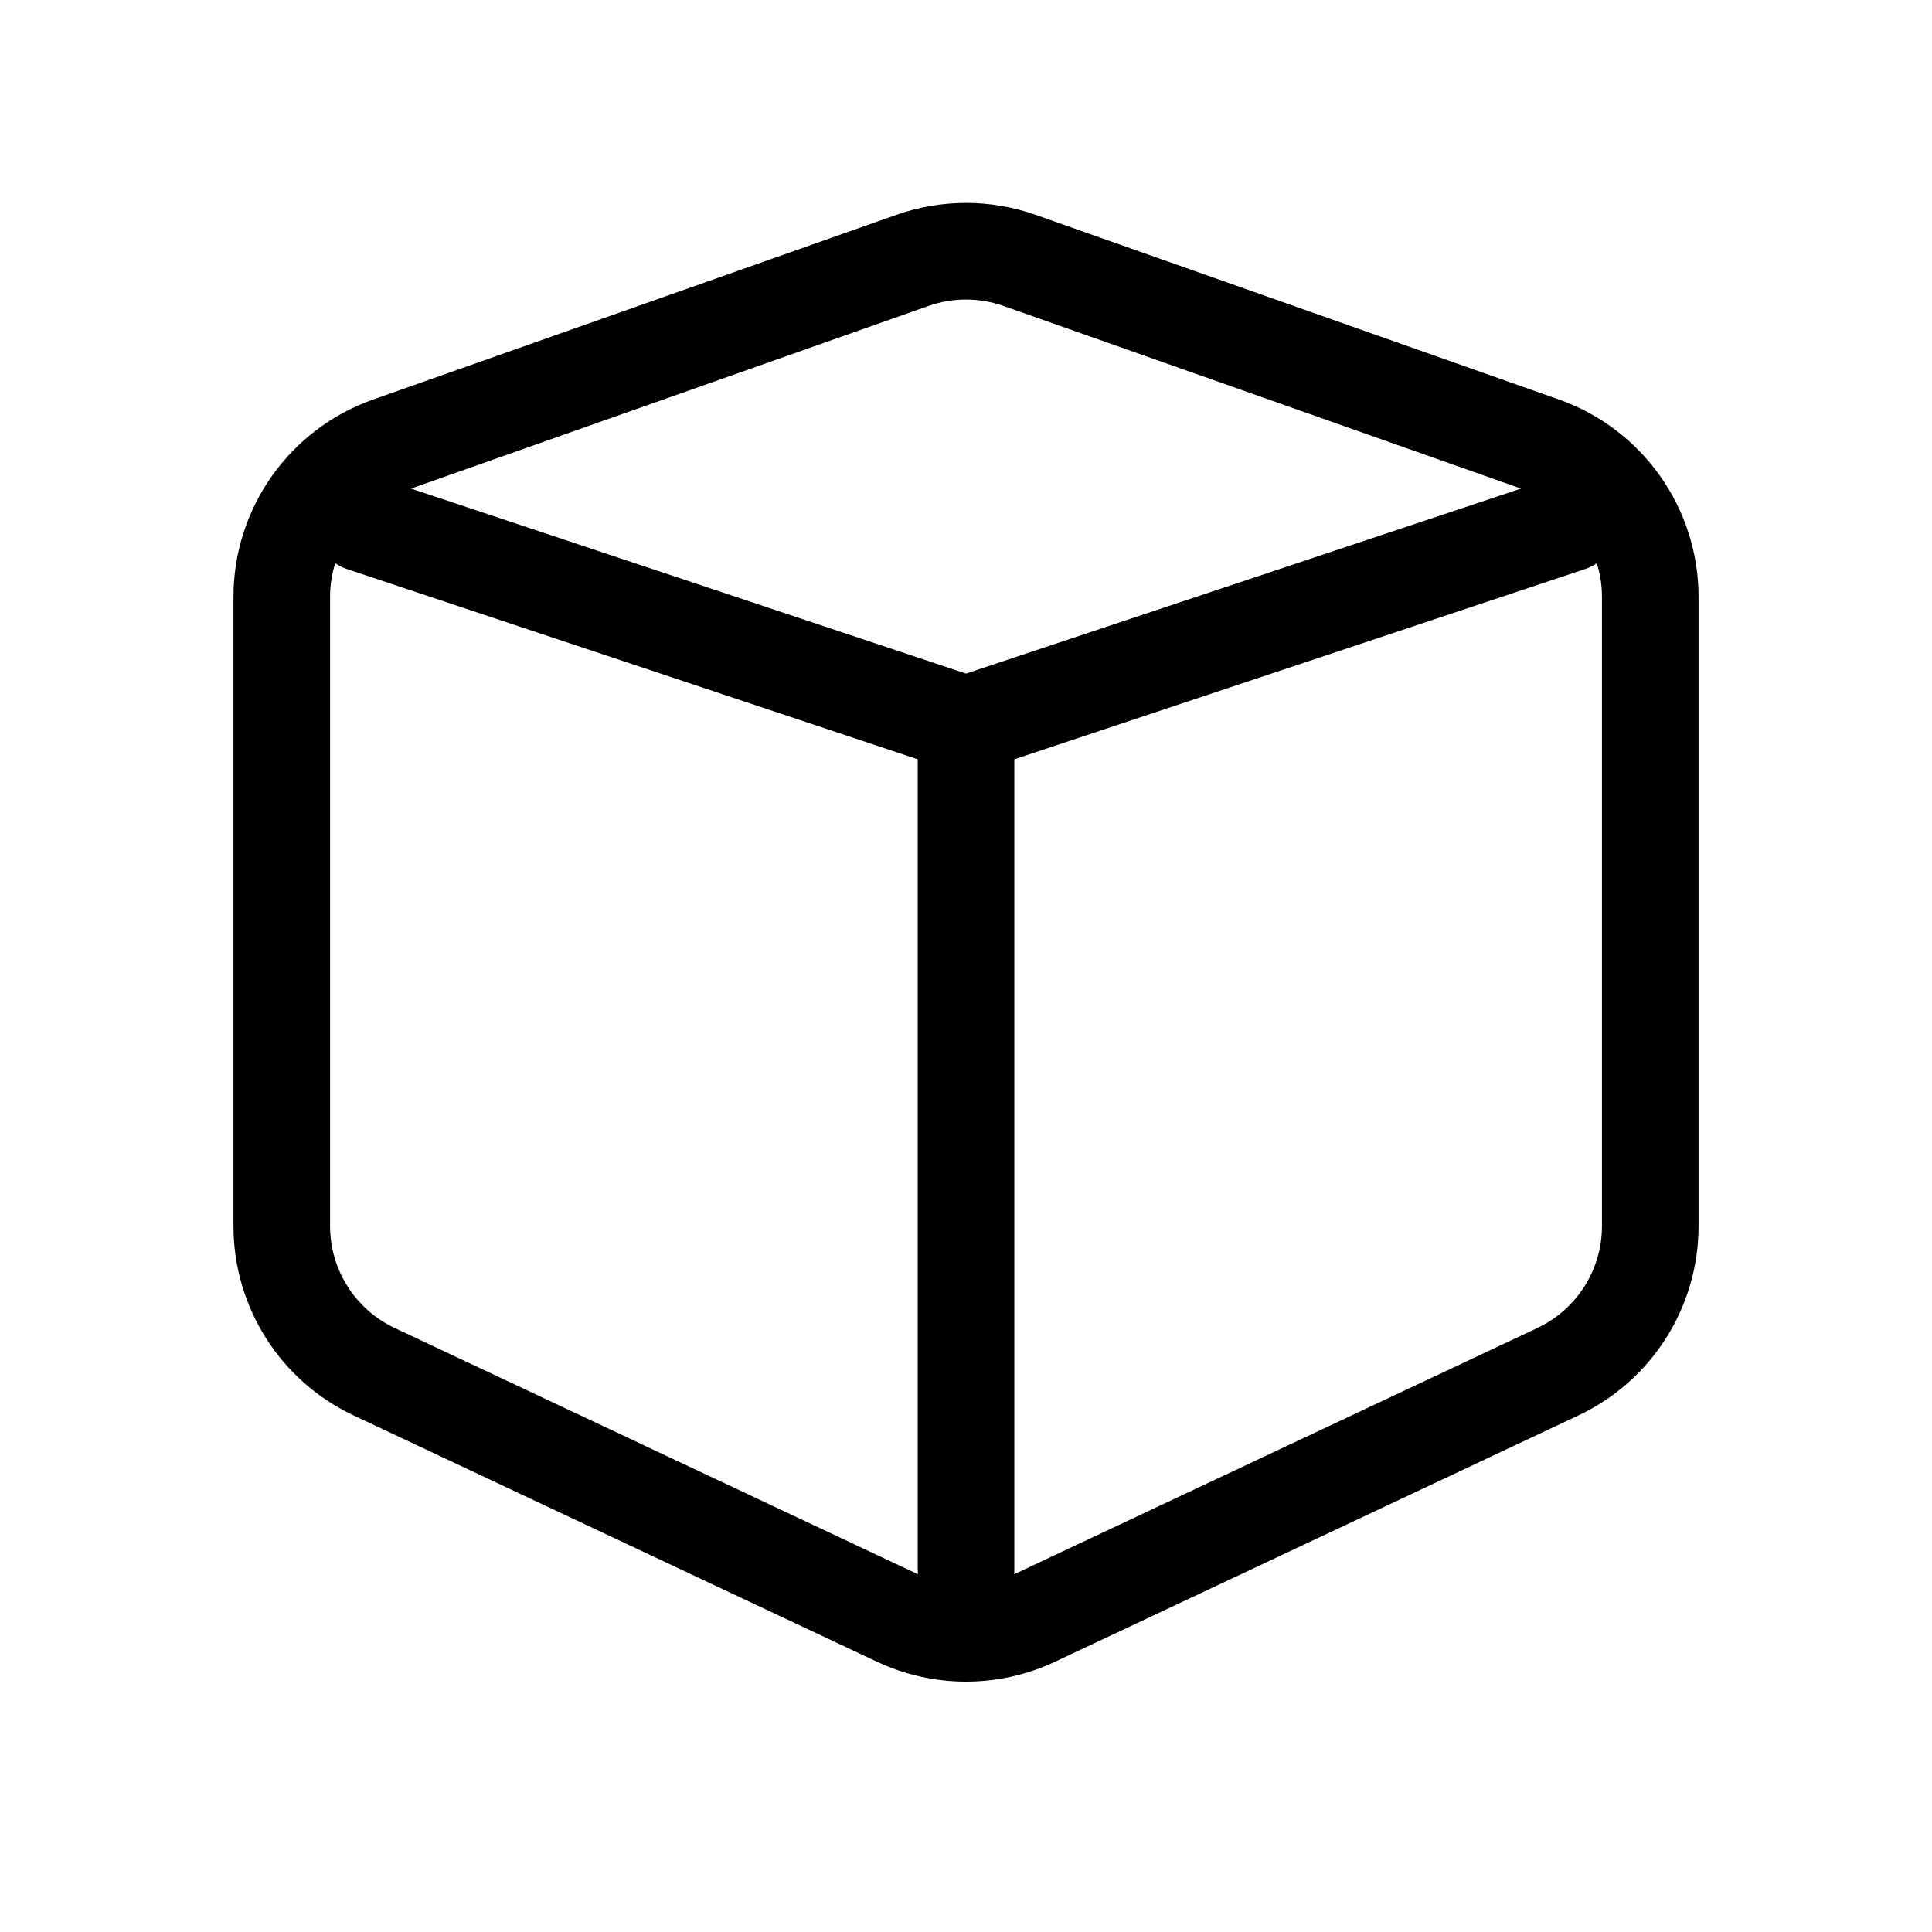 <svg width="64" height="64" viewBox="0 0 64 64" fill="none" xmlns="http://www.w3.org/2000/svg">
<path d="M32.001 24L52.001 17.333M32.001 24L12.001 17.333M32.001 24V52M33.776 8.626L51.109 14.744C53.241 15.497 54.667 17.512 54.667 19.773V40.615C54.667 42.681 53.474 44.561 51.605 45.441L34.272 53.598C32.833 54.275 31.168 54.275 29.73 53.598L12.396 45.441C10.527 44.561 9.334 42.681 9.334 40.615V19.773C9.334 17.512 10.76 15.497 12.892 14.744L30.226 8.626C31.374 8.221 32.627 8.221 33.776 8.626Z" stroke="black" stroke-width="3.2" stroke-linecap="round" stroke-linejoin="round"/>
</svg>
